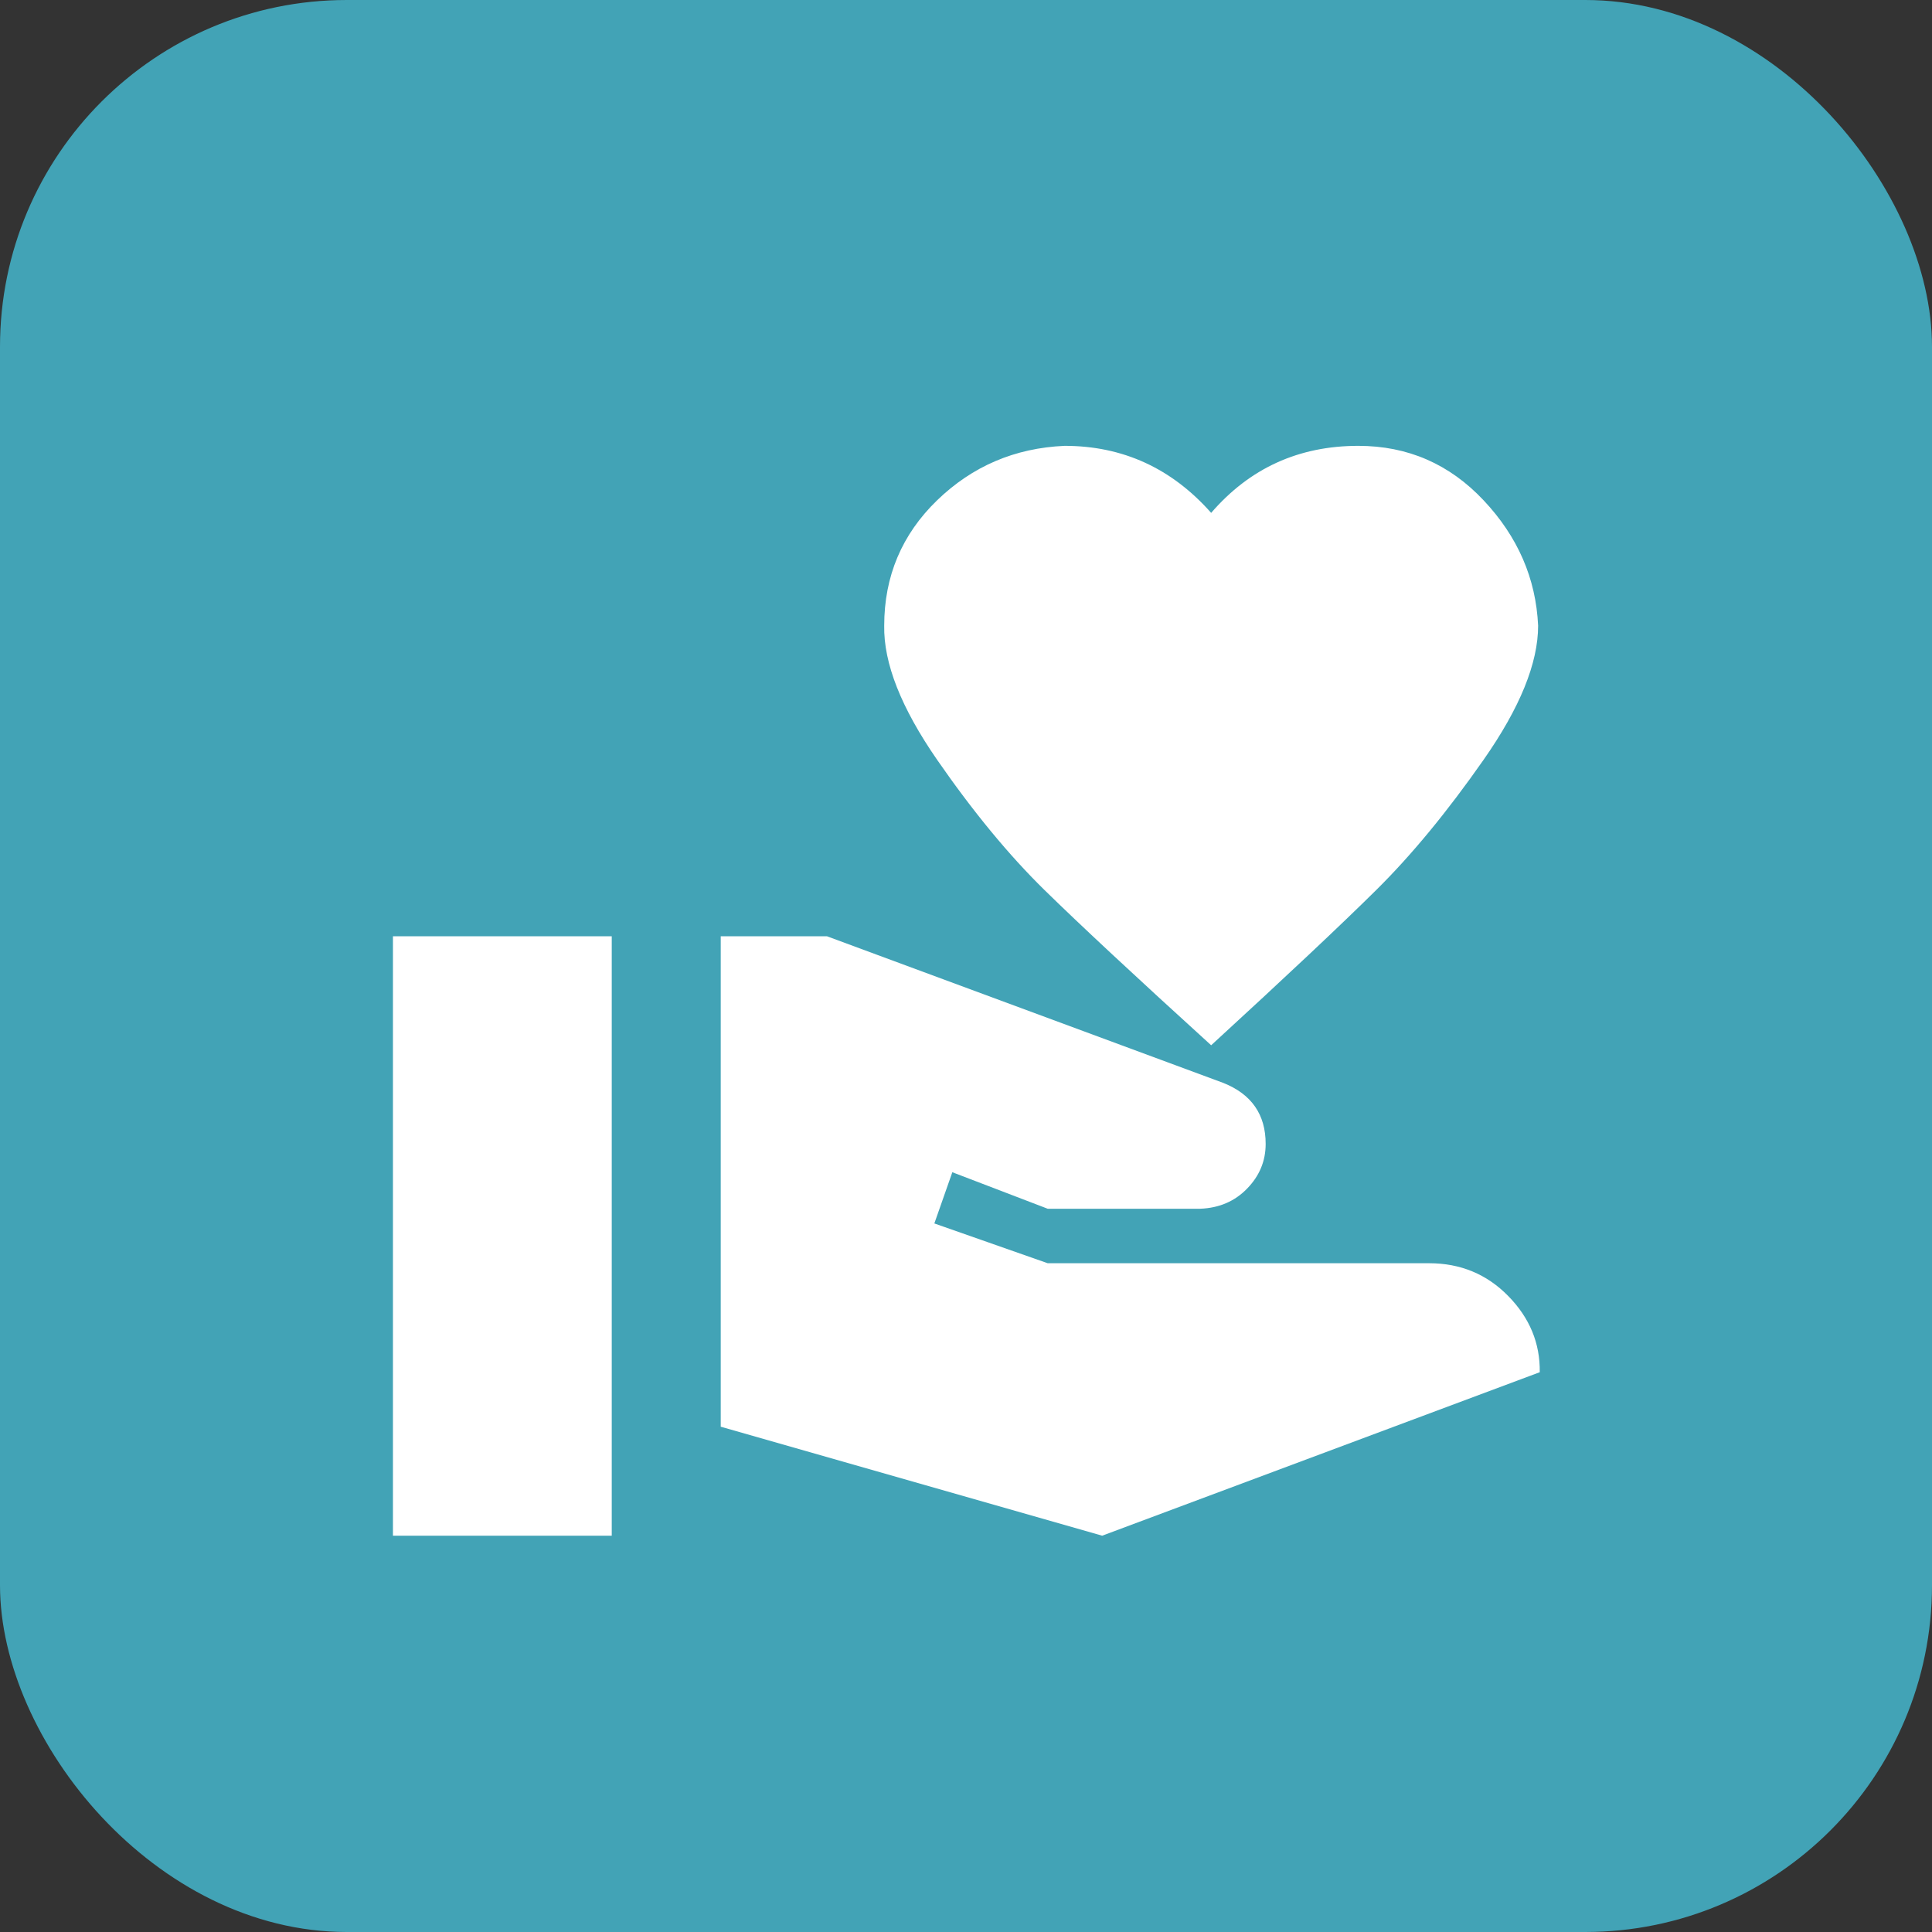 <?xml version="1.0" encoding="UTF-8"?> <svg xmlns="http://www.w3.org/2000/svg" width="39" height="39" viewBox="0 0 39 39" fill="none"><rect x="0" y="0" width="39" height="39" fill="#333333" stroke="none"/> <rect width="39" height="39" rx="7" fill="#42A3B6"></rect> <path d="M28.849 25.5C29.48 25.5 30.012 25.72 30.444 26.16C30.877 26.6 31.09 27.113 31.082 27.7L22.249 31L14.549 28.8V18.9H16.694L24.691 21.859C25.263 22.086 25.549 22.497 25.549 23.091C25.549 23.436 25.425 23.736 25.175 23.993C24.926 24.25 24.611 24.385 24.229 24.4H21.149L19.224 23.663L18.861 24.697L21.149 25.5H28.849ZM24.449 10.353C25.227 9.451 26.217 9 27.419 9C28.417 9 29.26 9.367 29.949 10.1C30.639 10.833 31.005 11.677 31.049 12.63C31.049 13.385 30.683 14.287 29.949 15.336C29.216 16.385 28.494 17.261 27.782 17.965C27.071 18.669 25.96 19.714 24.449 21.1C22.924 19.714 21.802 18.669 21.083 17.965C20.365 17.261 19.642 16.385 18.916 15.336C18.19 14.287 17.835 13.385 17.849 12.63C17.849 11.633 18.205 10.789 18.916 10.1C19.628 9.411 20.486 9.044 21.49 9C22.664 9 23.65 9.451 24.449 10.353ZM7.932 18.9H12.349V31H7.932V18.9Z" fill="white"></path> </svg> 
